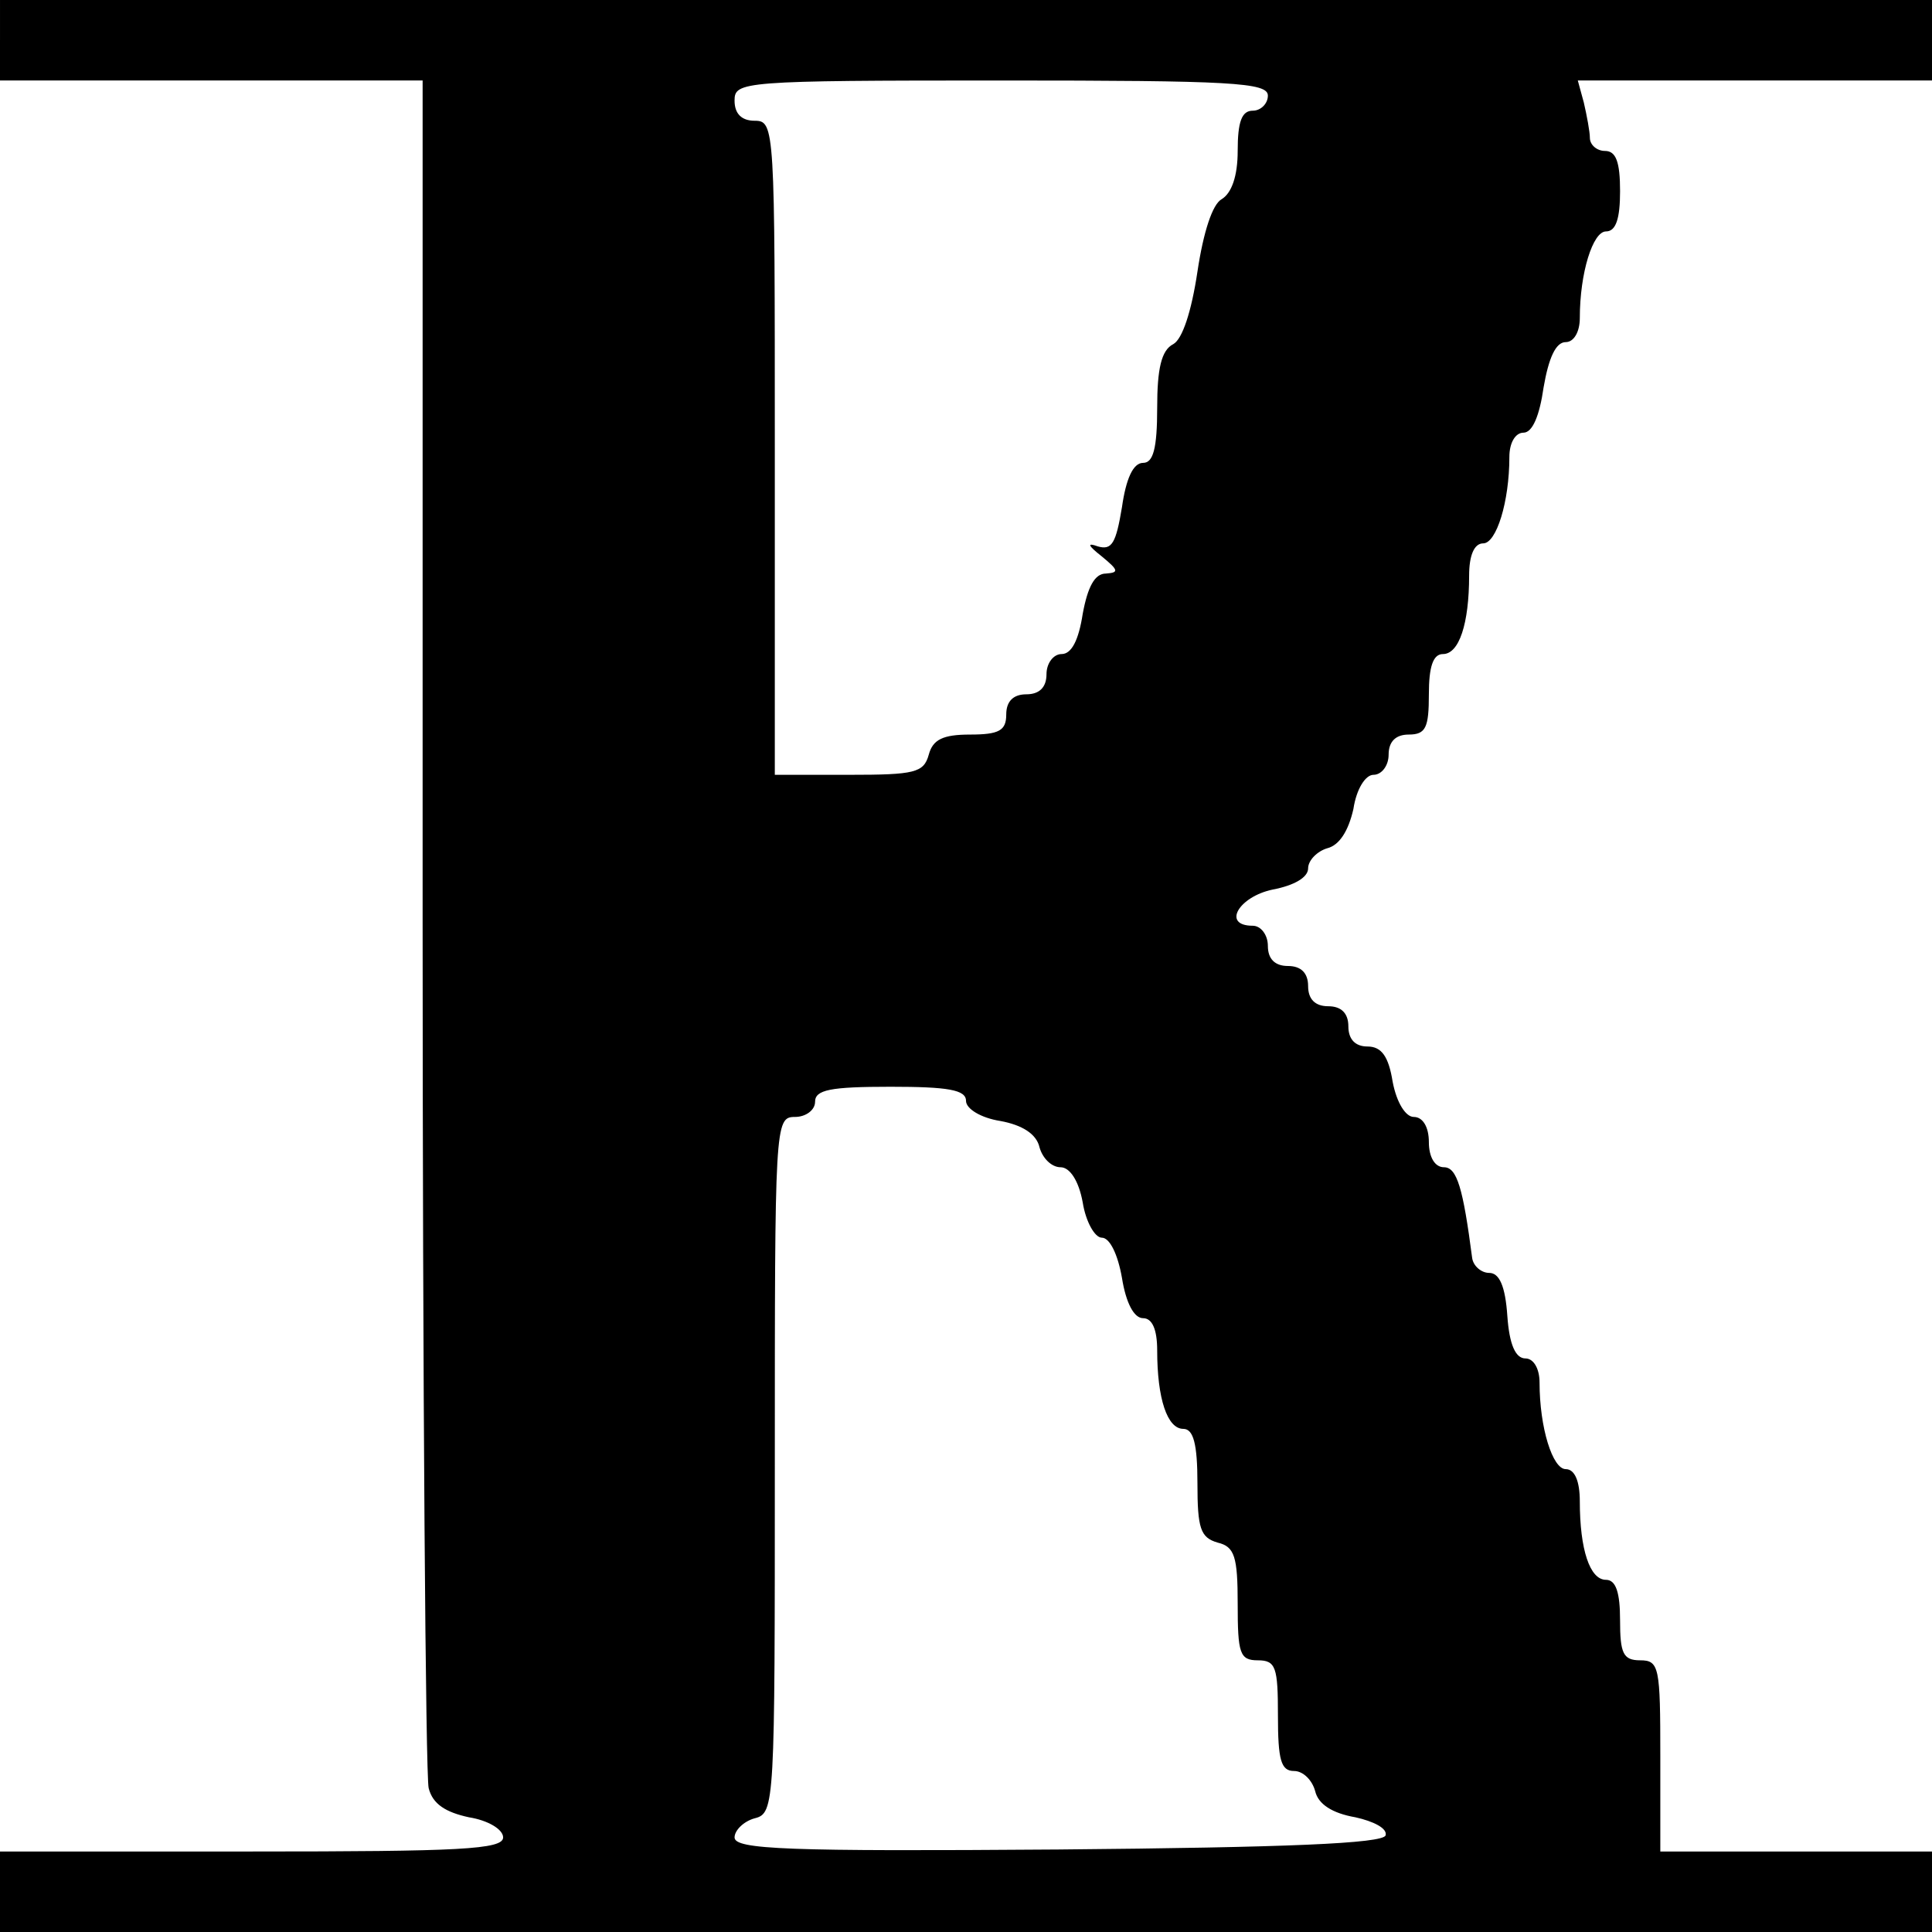 <?xml version="1.0" standalone="no"?>
<!DOCTYPE svg PUBLIC "-//W3C//DTD SVG 20010904//EN"
 "http://www.w3.org/TR/2001/REC-SVG-20010904/DTD/svg10.dtd">
<svg version="1.0" xmlns="http://www.w3.org/2000/svg"
 width="192pt" height="192pt" viewBox="0 0 192 192"
 preserveAspectRatio="xMidYMid meet">
<g transform="translate(0,192) scale(0.1,-0.1)"
fill="#000000" stroke="none">
<path d="M0 1880 l0 -40 210 0 210 0 0 -837 c0 -461 3 -848 6 -860 4 -16 17
-24 40 -29 19 -3 34 -12 34 -20 0 -12 -43 -14 -250 -14 l-250 0 0 -40 0 -40
960 0 960 0 0 40 0 40 -135 0 -135 0 0 95 c0 88 -1 95 -20 95 -17 0 -20 7 -20
40 0 27 -4 40 -14 40 -16 0 -26 30 -26 78 0 20 -5 32 -14 32 -13 0 -26 41 -26
86 0 14 -6 24 -14 24 -10 0 -16 14 -18 42 -2 30 -8 43 -18 43 -8 0 -16 7 -17
15 -9 69 -15 90 -28 90 -9 0 -15 10 -15 25 0 15 -6 25 -15 25 -8 0 -17 14 -21
35 -4 25 -11 35 -25 35 -12 0 -19 7 -19 20 0 13 -7 20 -20 20 -13 0 -20 7 -20
20 0 13 -7 20 -20 20 -13 0 -20 7 -20 20 0 11 -7 20 -15 20 -31 0 -14 29 20
36 21 4 35 12 35 21 0 8 9 17 19 20 12 3 21 17 26 39 3 20 12 34 20 34 8 0 15
9 15 20 0 13 7 20 20 20 17 0 20 7 20 40 0 27 4 40 14 40 16 0 26 30 26 78 0
20 5 32 14 32 13 0 26 41 26 86 0 14 6 24 14 24 9 0 16 17 20 45 5 29 12 45
22 45 8 0 14 10 14 24 0 45 13 86 26 86 10 0 14 13 14 40 0 29 -4 40 -15 40
-8 0 -15 6 -15 13 0 6 -3 22 -6 35 l-6 22 176 0 176 0 0 40 0 40 -960 0 -960
0 0 -40z m1260 -55 c0 -8 -7 -15 -15 -15 -11 0 -15 -11 -15 -40 0 -25 -6 -42
-16 -48 -9 -5 -18 -32 -24 -72 -6 -40 -15 -67 -24 -72 -12 -6 -16 -25 -16 -63
0 -41 -4 -55 -14 -55 -10 0 -17 -16 -21 -44 -6 -36 -10 -43 -24 -39 -11 4 -10
1 4 -10 17 -14 17 -16 4 -17 -11 0 -18 -13 -23 -40 -4 -26 -11 -40 -21 -40 -8
0 -15 -9 -15 -20 0 -13 -7 -20 -20 -20 -13 0 -20 -7 -20 -20 0 -16 -7 -20 -36
-20 -27 0 -37 -5 -41 -20 -5 -18 -14 -20 -79 -20 l-74 0 0 325 c0 318 0 325
-20 325 -13 0 -20 7 -20 20 0 19 7 20 265 20 229 0 265 -2 265 -15z m-300
-999 c0 -8 15 -17 34 -20 22 -4 36 -13 39 -26 3 -11 12 -20 21 -20 9 0 18 -13
22 -35 3 -19 12 -35 19 -35 8 0 16 -17 20 -40 4 -25 12 -40 21 -40 9 0 14 -11
14 -32 0 -48 10 -78 26 -78 10 0 14 -15 14 -54 0 -45 3 -54 20 -59 17 -4 20
-14 20 -61 0 -49 2 -56 20 -56 18 0 20 -7 20 -55 0 -44 3 -55 16 -55 9 0 18
-9 21 -20 3 -13 17 -22 40 -26 18 -4 32 -11 30 -18 -3 -8 -97 -12 -325 -14
-270 -2 -322 0 -322 12 0 7 9 16 20 19 20 5 20 14 20 351 0 339 0 346 20 346
11 0 20 7 20 15 0 12 15 15 75 15 57 0 75 -3 75 -14z"/>
</g>
</svg>
